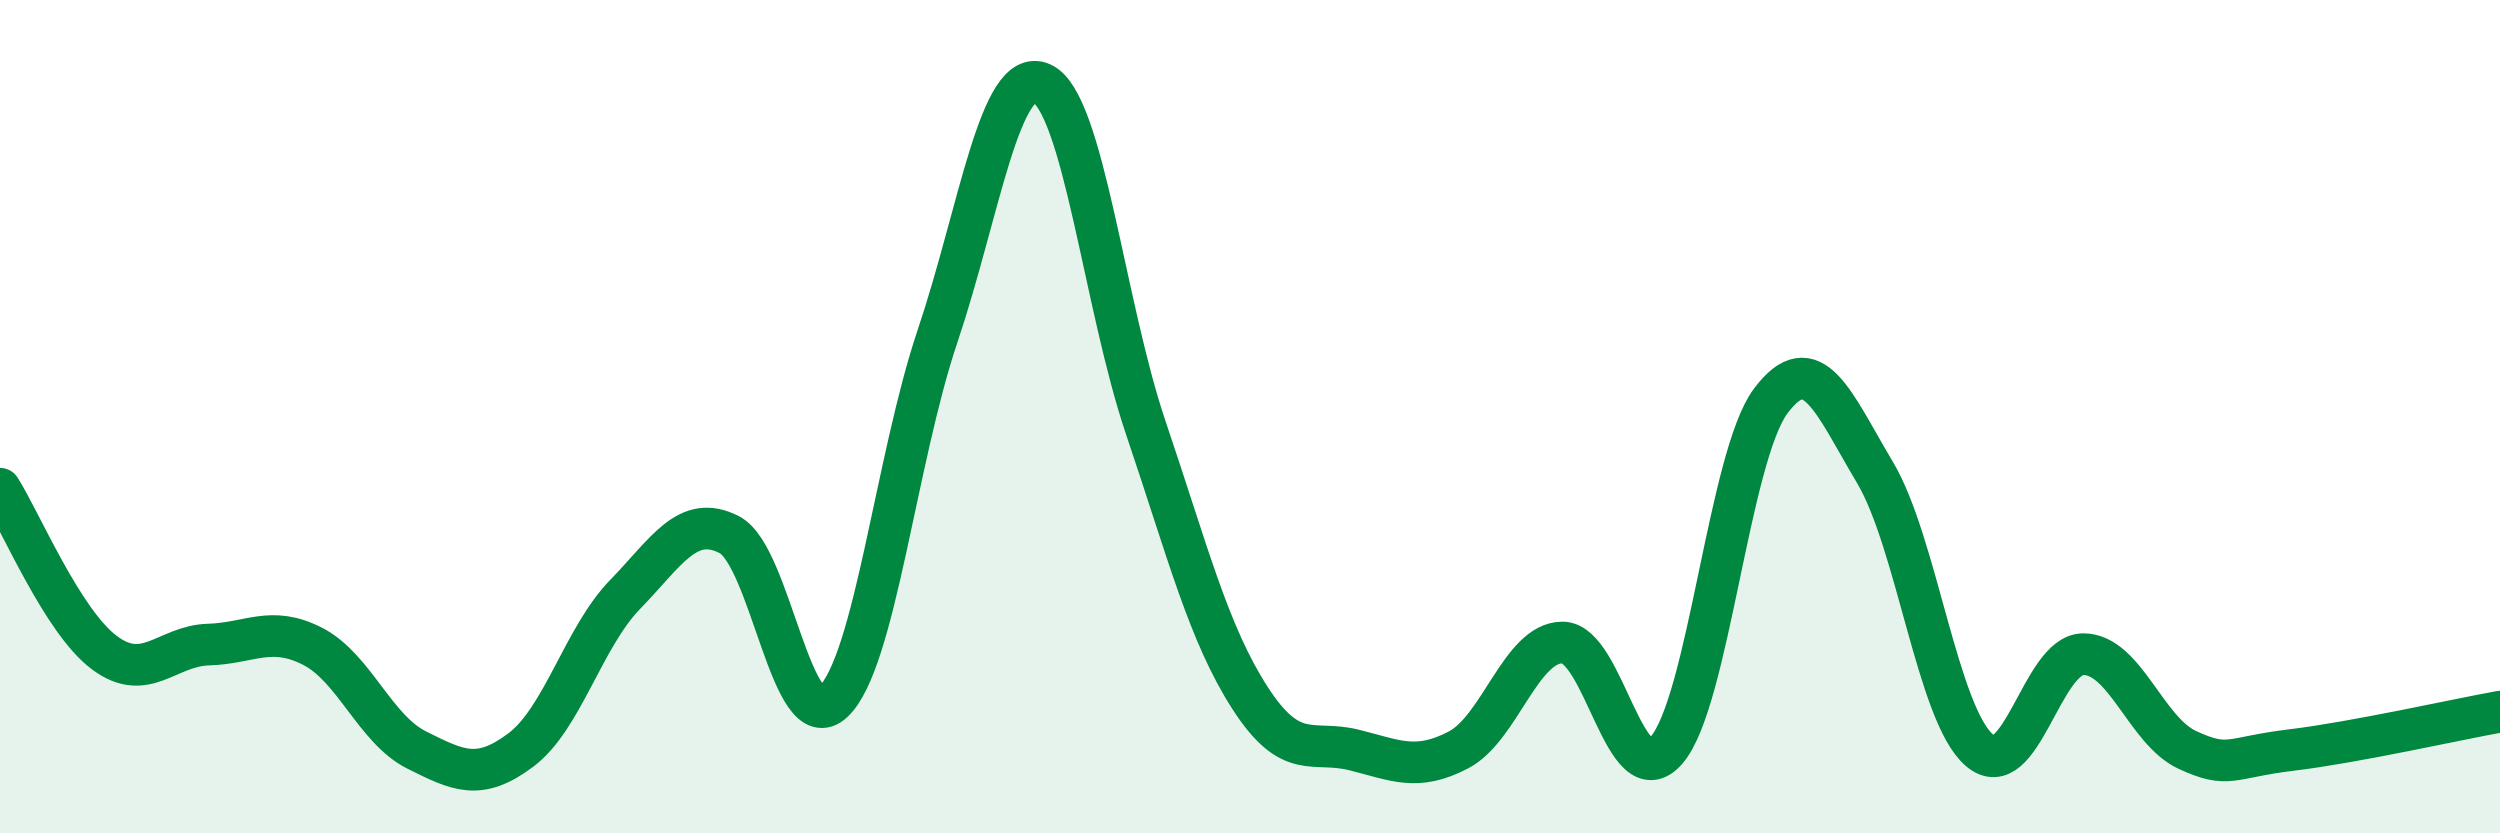 
    <svg width="60" height="20" viewBox="0 0 60 20" xmlns="http://www.w3.org/2000/svg">
      <path
        d="M 0,11.73 C 0.5,12.52 1.5,14.91 2.5,15.66 C 3.5,16.41 4,15.5 5,15.47 C 6,15.44 6.5,15 7.5,15.51 C 8.5,16.02 9,17.5 10,18 C 11,18.5 11.5,18.75 12.5,18 C 13.5,17.25 14,15.3 15,14.27 C 16,13.24 16.5,12.32 17.5,12.83 C 18.5,13.34 19,17.79 20,16.84 C 21,15.89 21.5,11.04 22.5,8.07 C 23.5,5.1 24,1.56 25,2 C 26,2.44 26.5,7.32 27.5,10.27 C 28.5,13.22 29,15.2 30,16.75 C 31,18.3 31.5,17.75 32.5,18 C 33.5,18.25 34,18.52 35,18 C 36,17.48 36.5,15.42 37.5,15.42 C 38.5,15.42 39,19.16 40,18 C 41,16.84 41.5,10.95 42.5,9.62 C 43.5,8.29 44,9.66 45,11.34 C 46,13.02 46.5,17.13 47.5,18 C 48.5,18.87 49,15.7 50,15.7 C 51,15.7 51.5,17.54 52.5,18 C 53.5,18.46 53.5,18.18 55,18 C 56.5,17.82 59,17.26 60,17.08L60 20L0 20Z"
        fill="#008740"
        opacity="0.1"
        stroke-linecap="round"
        stroke-linejoin="round"
      />
      <path
        d="M 0,11.73 C 0.5,12.52 1.5,14.91 2.5,15.66 C 3.5,16.41 4,15.5 5,15.47 C 6,15.44 6.5,15 7.5,15.51 C 8.5,16.02 9,17.5 10,18 C 11,18.5 11.5,18.75 12.5,18 C 13.5,17.25 14,15.3 15,14.27 C 16,13.24 16.5,12.32 17.5,12.83 C 18.5,13.34 19,17.79 20,16.84 C 21,15.89 21.5,11.04 22.5,8.07 C 23.5,5.1 24,1.56 25,2 C 26,2.44 26.5,7.32 27.5,10.27 C 28.5,13.22 29,15.2 30,16.75 C 31,18.3 31.5,17.75 32.5,18 C 33.5,18.25 34,18.52 35,18 C 36,17.48 36.5,15.42 37.5,15.42 C 38.5,15.42 39,19.16 40,18 C 41,16.84 41.5,10.95 42.5,9.62 C 43.5,8.29 44,9.66 45,11.34 C 46,13.02 46.5,17.13 47.5,18 C 48.5,18.87 49,15.7 50,15.7 C 51,15.7 51.5,17.54 52.5,18 C 53.5,18.46 53.5,18.18 55,18 C 56.5,17.82 59,17.26 60,17.08"
        stroke="#008740"
        stroke-width="1"
        fill="none"
        stroke-linecap="round"
        stroke-linejoin="round"
      />
    </svg>
  